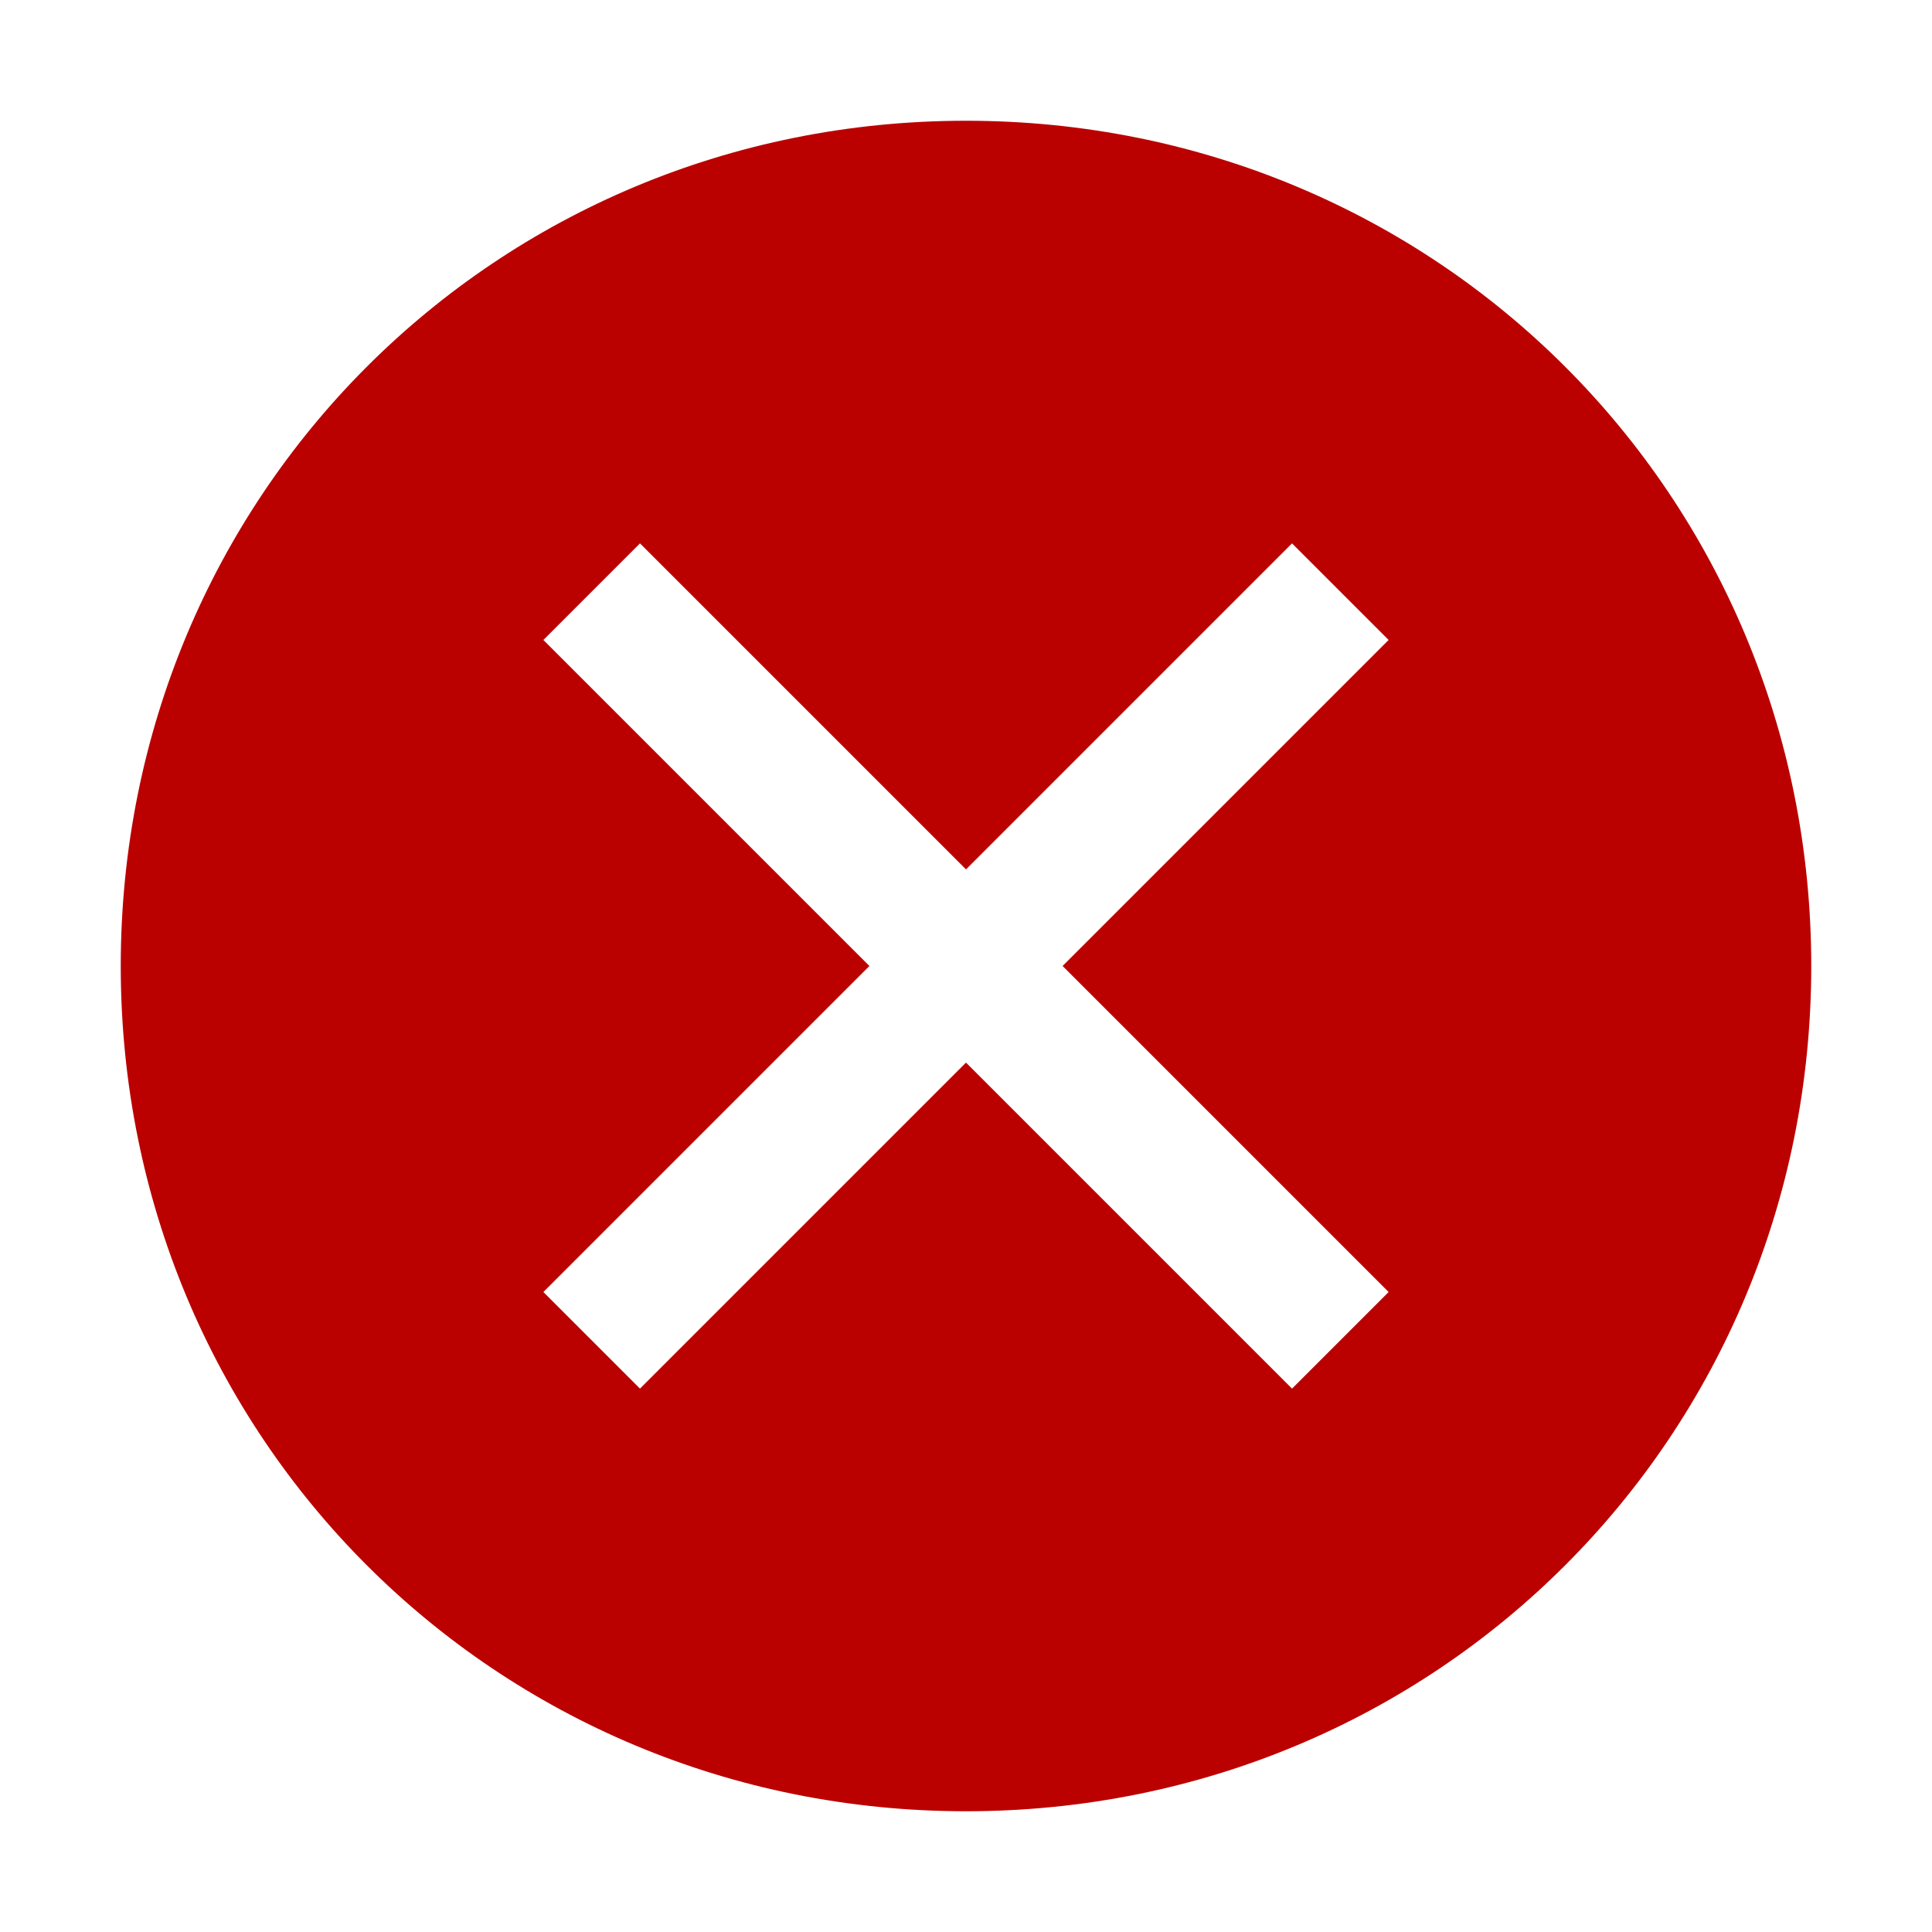 <svg width="64" height="64" fill="none" xmlns="http://www.w3.org/2000/svg"><path d="M32 4C16.4 4 4 16.4 4 32s12.4 28 28 28 28-12.4 28-28S47.6 4 32 4Zm10.8 42L32 35.2 21.2 46 18 42.8 28.8 32 18 21.2l3.2-3.2L32 28.8 42.8 18l3.2 3.2L35.2 32 46 42.8 42.8 46Z" fill="#B00"/></svg>